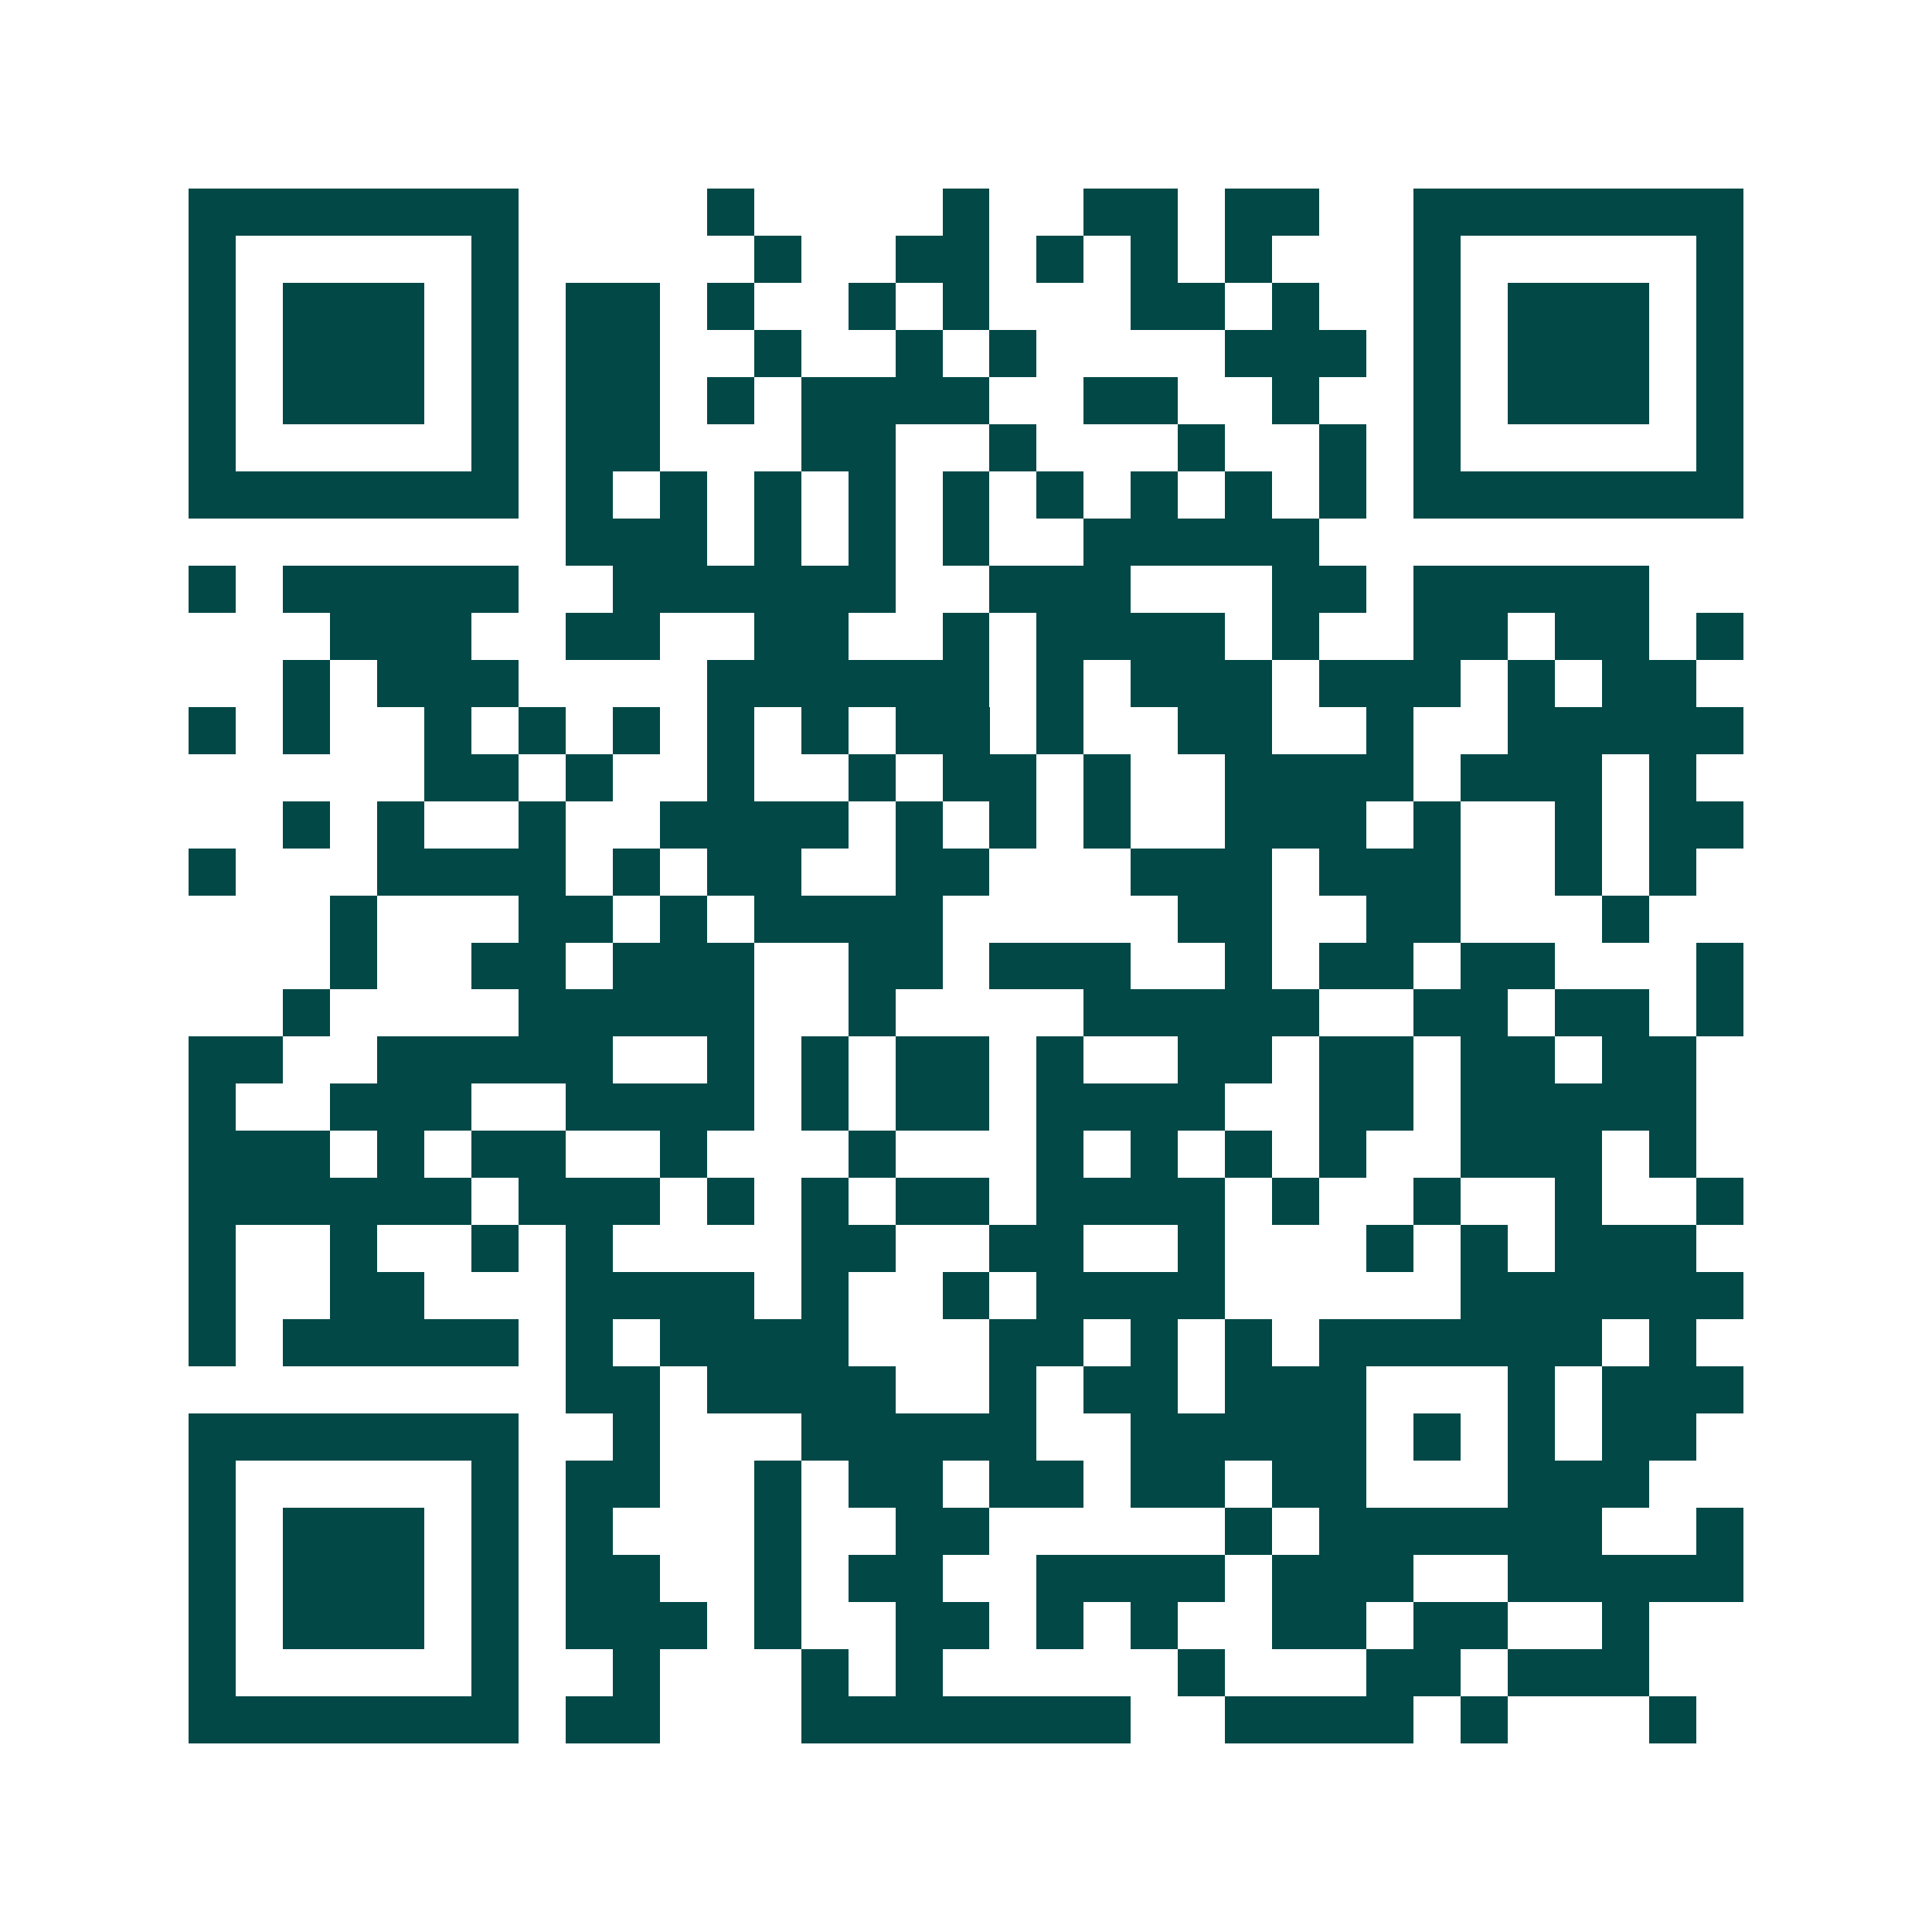 <svg xmlns="http://www.w3.org/2000/svg" width="200" height="200" viewBox="0 0 41 41" shape-rendering="crispEdges"><path fill="#ffffff" d="M0 0h41v41H0z"/><path stroke="#014847" d="M4 4.5h7m4 0h1m4 0h1m2 0h2m1 0h2m2 0h7M4 5.5h1m5 0h1m5 0h1m2 0h2m1 0h1m1 0h1m1 0h1m3 0h1m5 0h1M4 6.5h1m1 0h3m1 0h1m1 0h2m1 0h1m2 0h1m1 0h1m3 0h2m1 0h1m2 0h1m1 0h3m1 0h1M4 7.5h1m1 0h3m1 0h1m1 0h2m2 0h1m2 0h1m1 0h1m4 0h3m1 0h1m1 0h3m1 0h1M4 8.5h1m1 0h3m1 0h1m1 0h2m1 0h1m1 0h4m2 0h2m2 0h1m2 0h1m1 0h3m1 0h1M4 9.5h1m5 0h1m1 0h2m3 0h2m2 0h1m3 0h1m2 0h1m1 0h1m5 0h1M4 10.5h7m1 0h1m1 0h1m1 0h1m1 0h1m1 0h1m1 0h1m1 0h1m1 0h1m1 0h1m1 0h7M12 11.5h3m1 0h1m1 0h1m1 0h1m2 0h5M4 12.5h1m1 0h5m2 0h6m2 0h3m3 0h2m1 0h5M7 13.5h3m2 0h2m2 0h2m2 0h1m1 0h4m1 0h1m2 0h2m1 0h2m1 0h1M6 14.5h1m1 0h3m4 0h6m1 0h1m1 0h3m1 0h3m1 0h1m1 0h2M4 15.5h1m1 0h1m2 0h1m1 0h1m1 0h1m1 0h1m1 0h1m1 0h2m1 0h1m2 0h2m2 0h1m2 0h5M9 16.5h2m1 0h1m2 0h1m2 0h1m1 0h2m1 0h1m2 0h4m1 0h3m1 0h1M6 17.5h1m1 0h1m2 0h1m2 0h4m1 0h1m1 0h1m1 0h1m2 0h3m1 0h1m2 0h1m1 0h2M4 18.5h1m3 0h4m1 0h1m1 0h2m2 0h2m3 0h3m1 0h3m2 0h1m1 0h1M7 19.5h1m3 0h2m1 0h1m1 0h4m5 0h2m2 0h2m3 0h1M7 20.5h1m2 0h2m1 0h3m2 0h2m1 0h3m2 0h1m1 0h2m1 0h2m3 0h1M6 21.5h1m4 0h5m2 0h1m4 0h5m2 0h2m1 0h2m1 0h1M4 22.5h2m2 0h5m2 0h1m1 0h1m1 0h2m1 0h1m2 0h2m1 0h2m1 0h2m1 0h2M4 23.5h1m2 0h3m2 0h4m1 0h1m1 0h2m1 0h4m2 0h2m1 0h5M4 24.5h3m1 0h1m1 0h2m2 0h1m3 0h1m3 0h1m1 0h1m1 0h1m1 0h1m2 0h3m1 0h1M4 25.5h6m1 0h3m1 0h1m1 0h1m1 0h2m1 0h4m1 0h1m2 0h1m2 0h1m2 0h1M4 26.5h1m2 0h1m2 0h1m1 0h1m4 0h2m2 0h2m2 0h1m3 0h1m1 0h1m1 0h3M4 27.5h1m2 0h2m3 0h4m1 0h1m2 0h1m1 0h4m5 0h6M4 28.5h1m1 0h5m1 0h1m1 0h4m3 0h2m1 0h1m1 0h1m1 0h6m1 0h1M12 29.5h2m1 0h4m2 0h1m1 0h2m1 0h3m3 0h1m1 0h3M4 30.5h7m2 0h1m3 0h5m2 0h5m1 0h1m1 0h1m1 0h2M4 31.5h1m5 0h1m1 0h2m2 0h1m1 0h2m1 0h2m1 0h2m1 0h2m3 0h3M4 32.5h1m1 0h3m1 0h1m1 0h1m3 0h1m2 0h2m5 0h1m1 0h6m2 0h1M4 33.5h1m1 0h3m1 0h1m1 0h2m2 0h1m1 0h2m2 0h4m1 0h3m2 0h5M4 34.5h1m1 0h3m1 0h1m1 0h3m1 0h1m2 0h2m1 0h1m1 0h1m2 0h2m1 0h2m2 0h1M4 35.5h1m5 0h1m2 0h1m3 0h1m1 0h1m5 0h1m3 0h2m1 0h3M4 36.5h7m1 0h2m3 0h7m2 0h4m1 0h1m3 0h1"/></svg>
